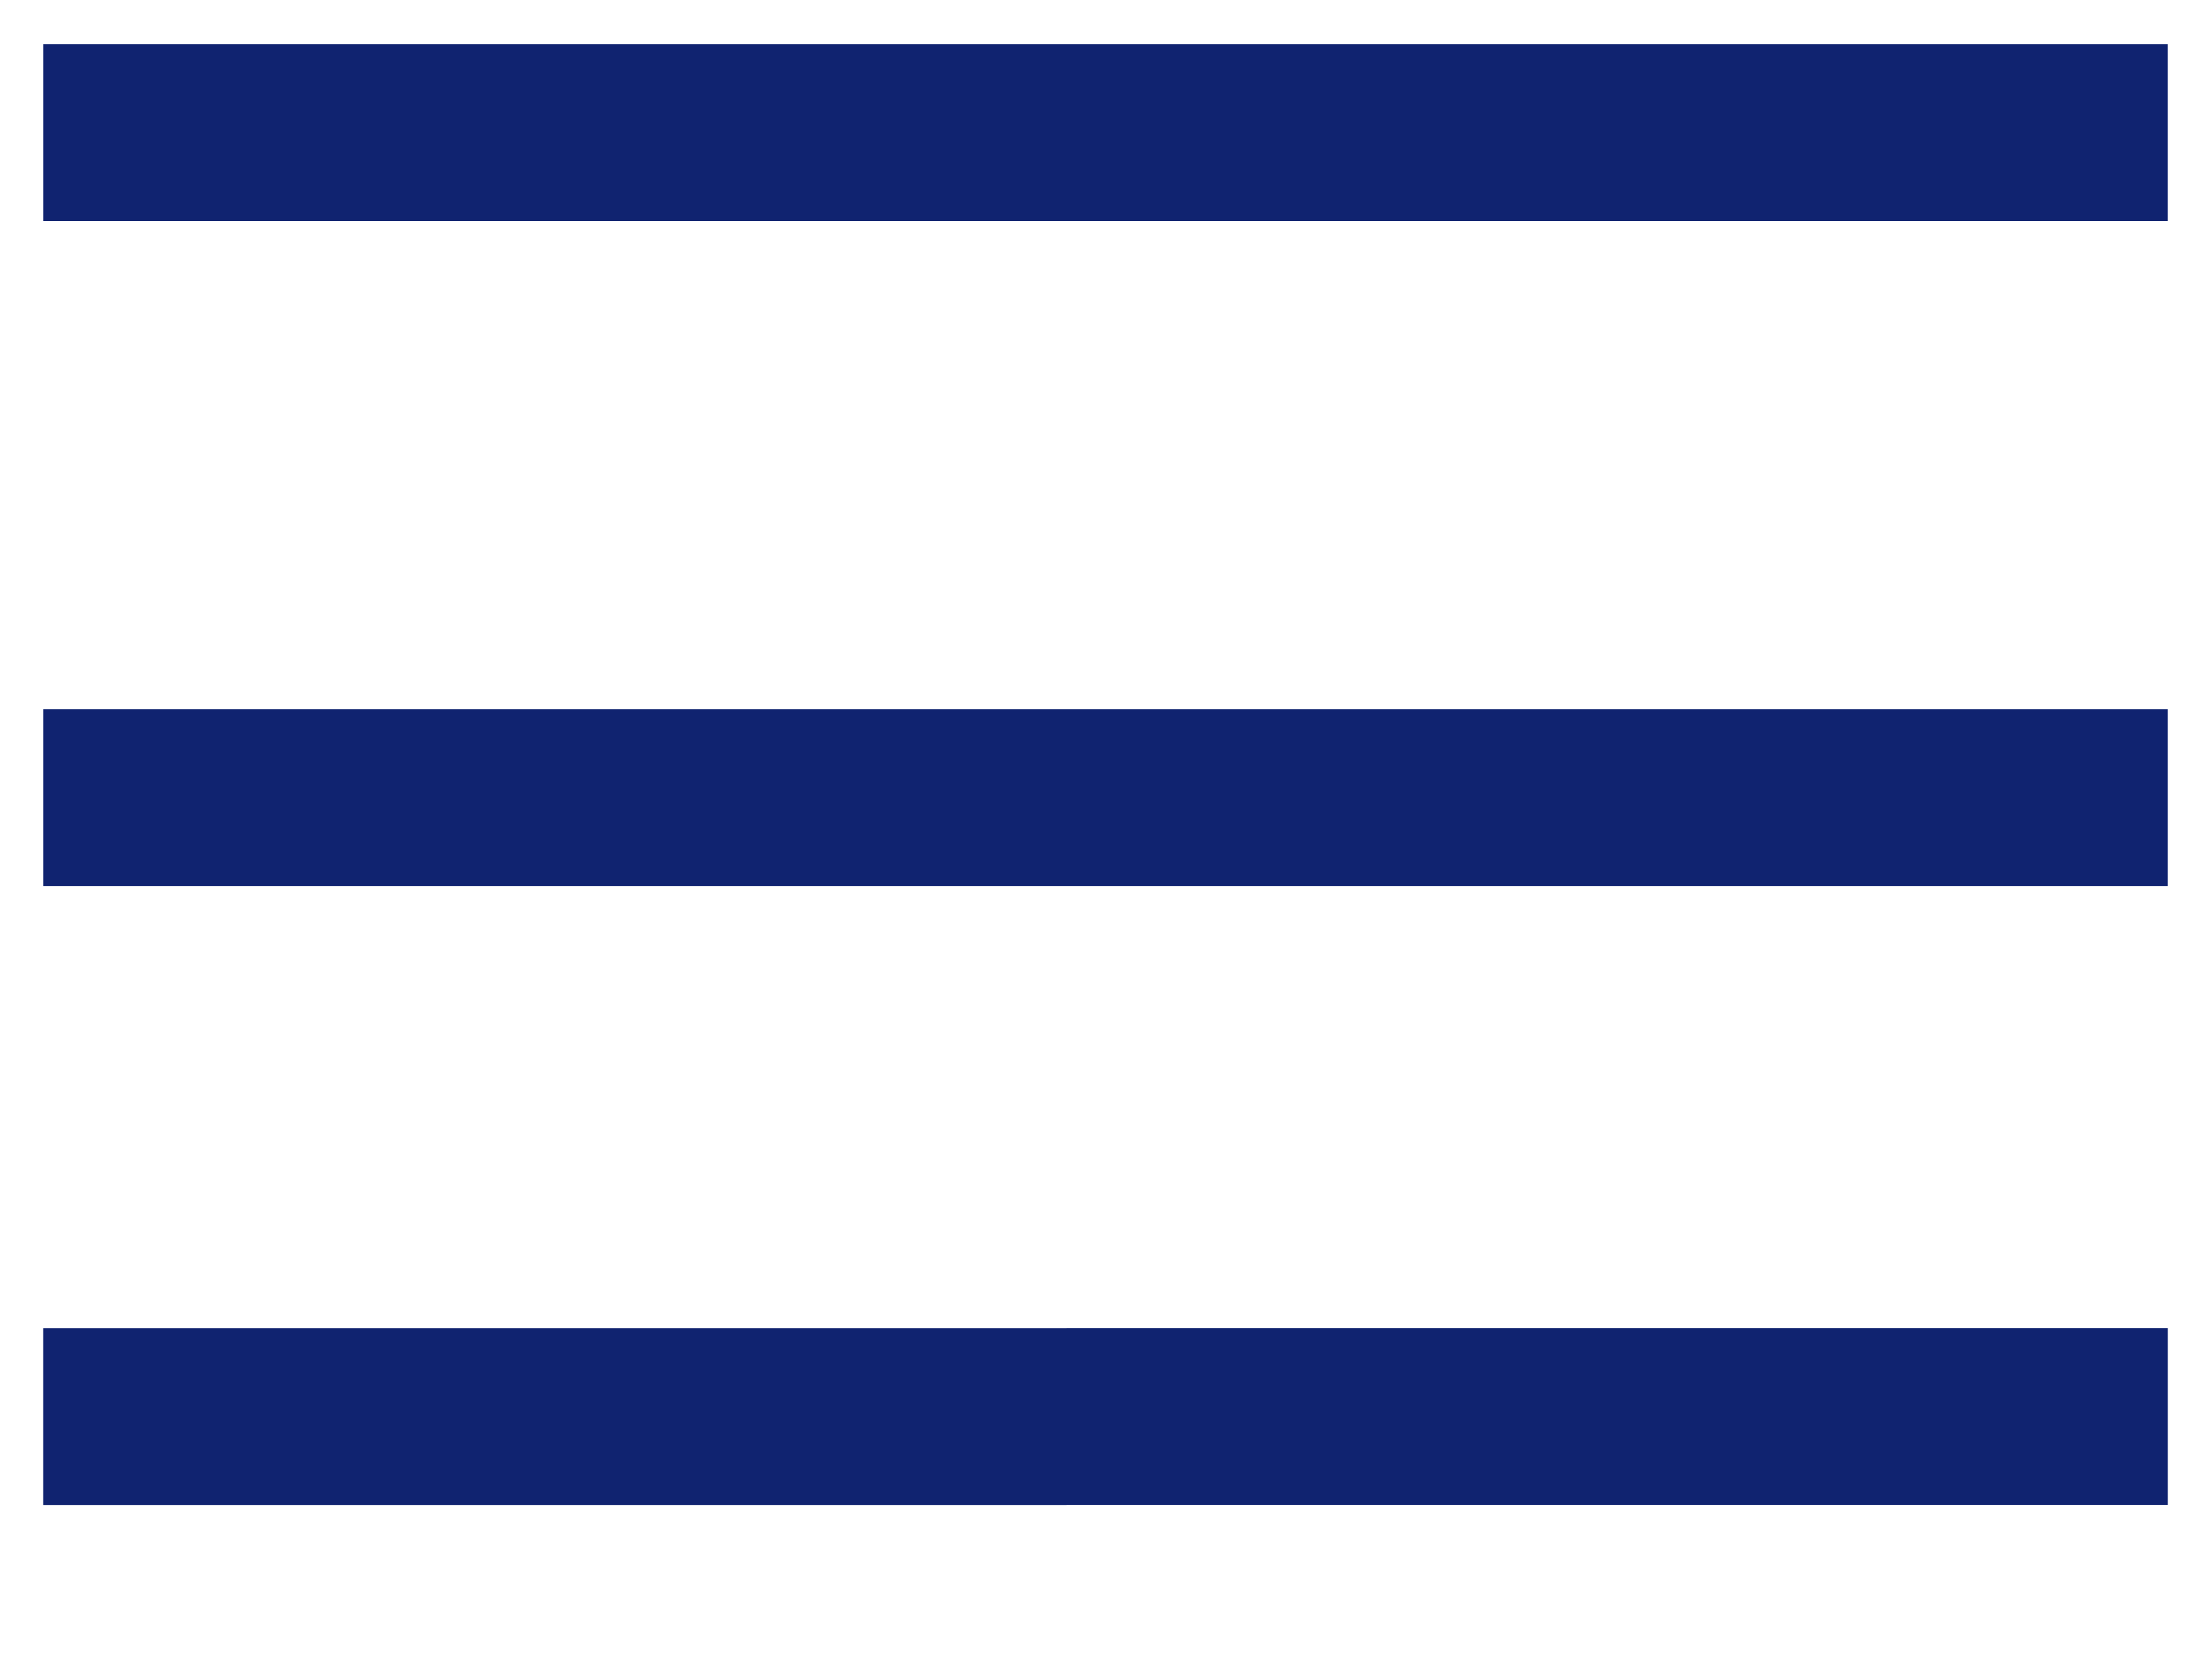 <?xml version="1.0" encoding="UTF-8"?>
<svg width="25px" height="19px" viewBox="0 0 25 19" version="1.1" xmlns="http://www.w3.org/2000/svg" xmlns:xlink="http://www.w3.org/1999/xlink">
    <title>Group 24</title>
    <g id="Homepage---USE" stroke="none" stroke-width="1" fill="none" fill-rule="evenodd" stroke-linecap="square">
        <g id="Homepage-mobile" transform="translate(-13, -21)" stroke="#102370" stroke-width="2">
            <g id="Group-24" transform="translate(13, 22)">
                <line x1="1.489" y1="0.5" x2="23.511" y2="0.5" id="Line-2-Copy-2"></line>
                <line x1="1.489" y1="8.021" x2="23.511" y2="8.021" id="Line-2-Copy-2"></line>
                <line x1="1.5" y1="14.521" x2="23.5" y2="15.521" id="Line-2-Copy" transform="translate(12.5, 15.021) rotate(-2.603) translate(-12.5, -15.021) "></line>
            </g>
        </g>
    </g>
</svg>